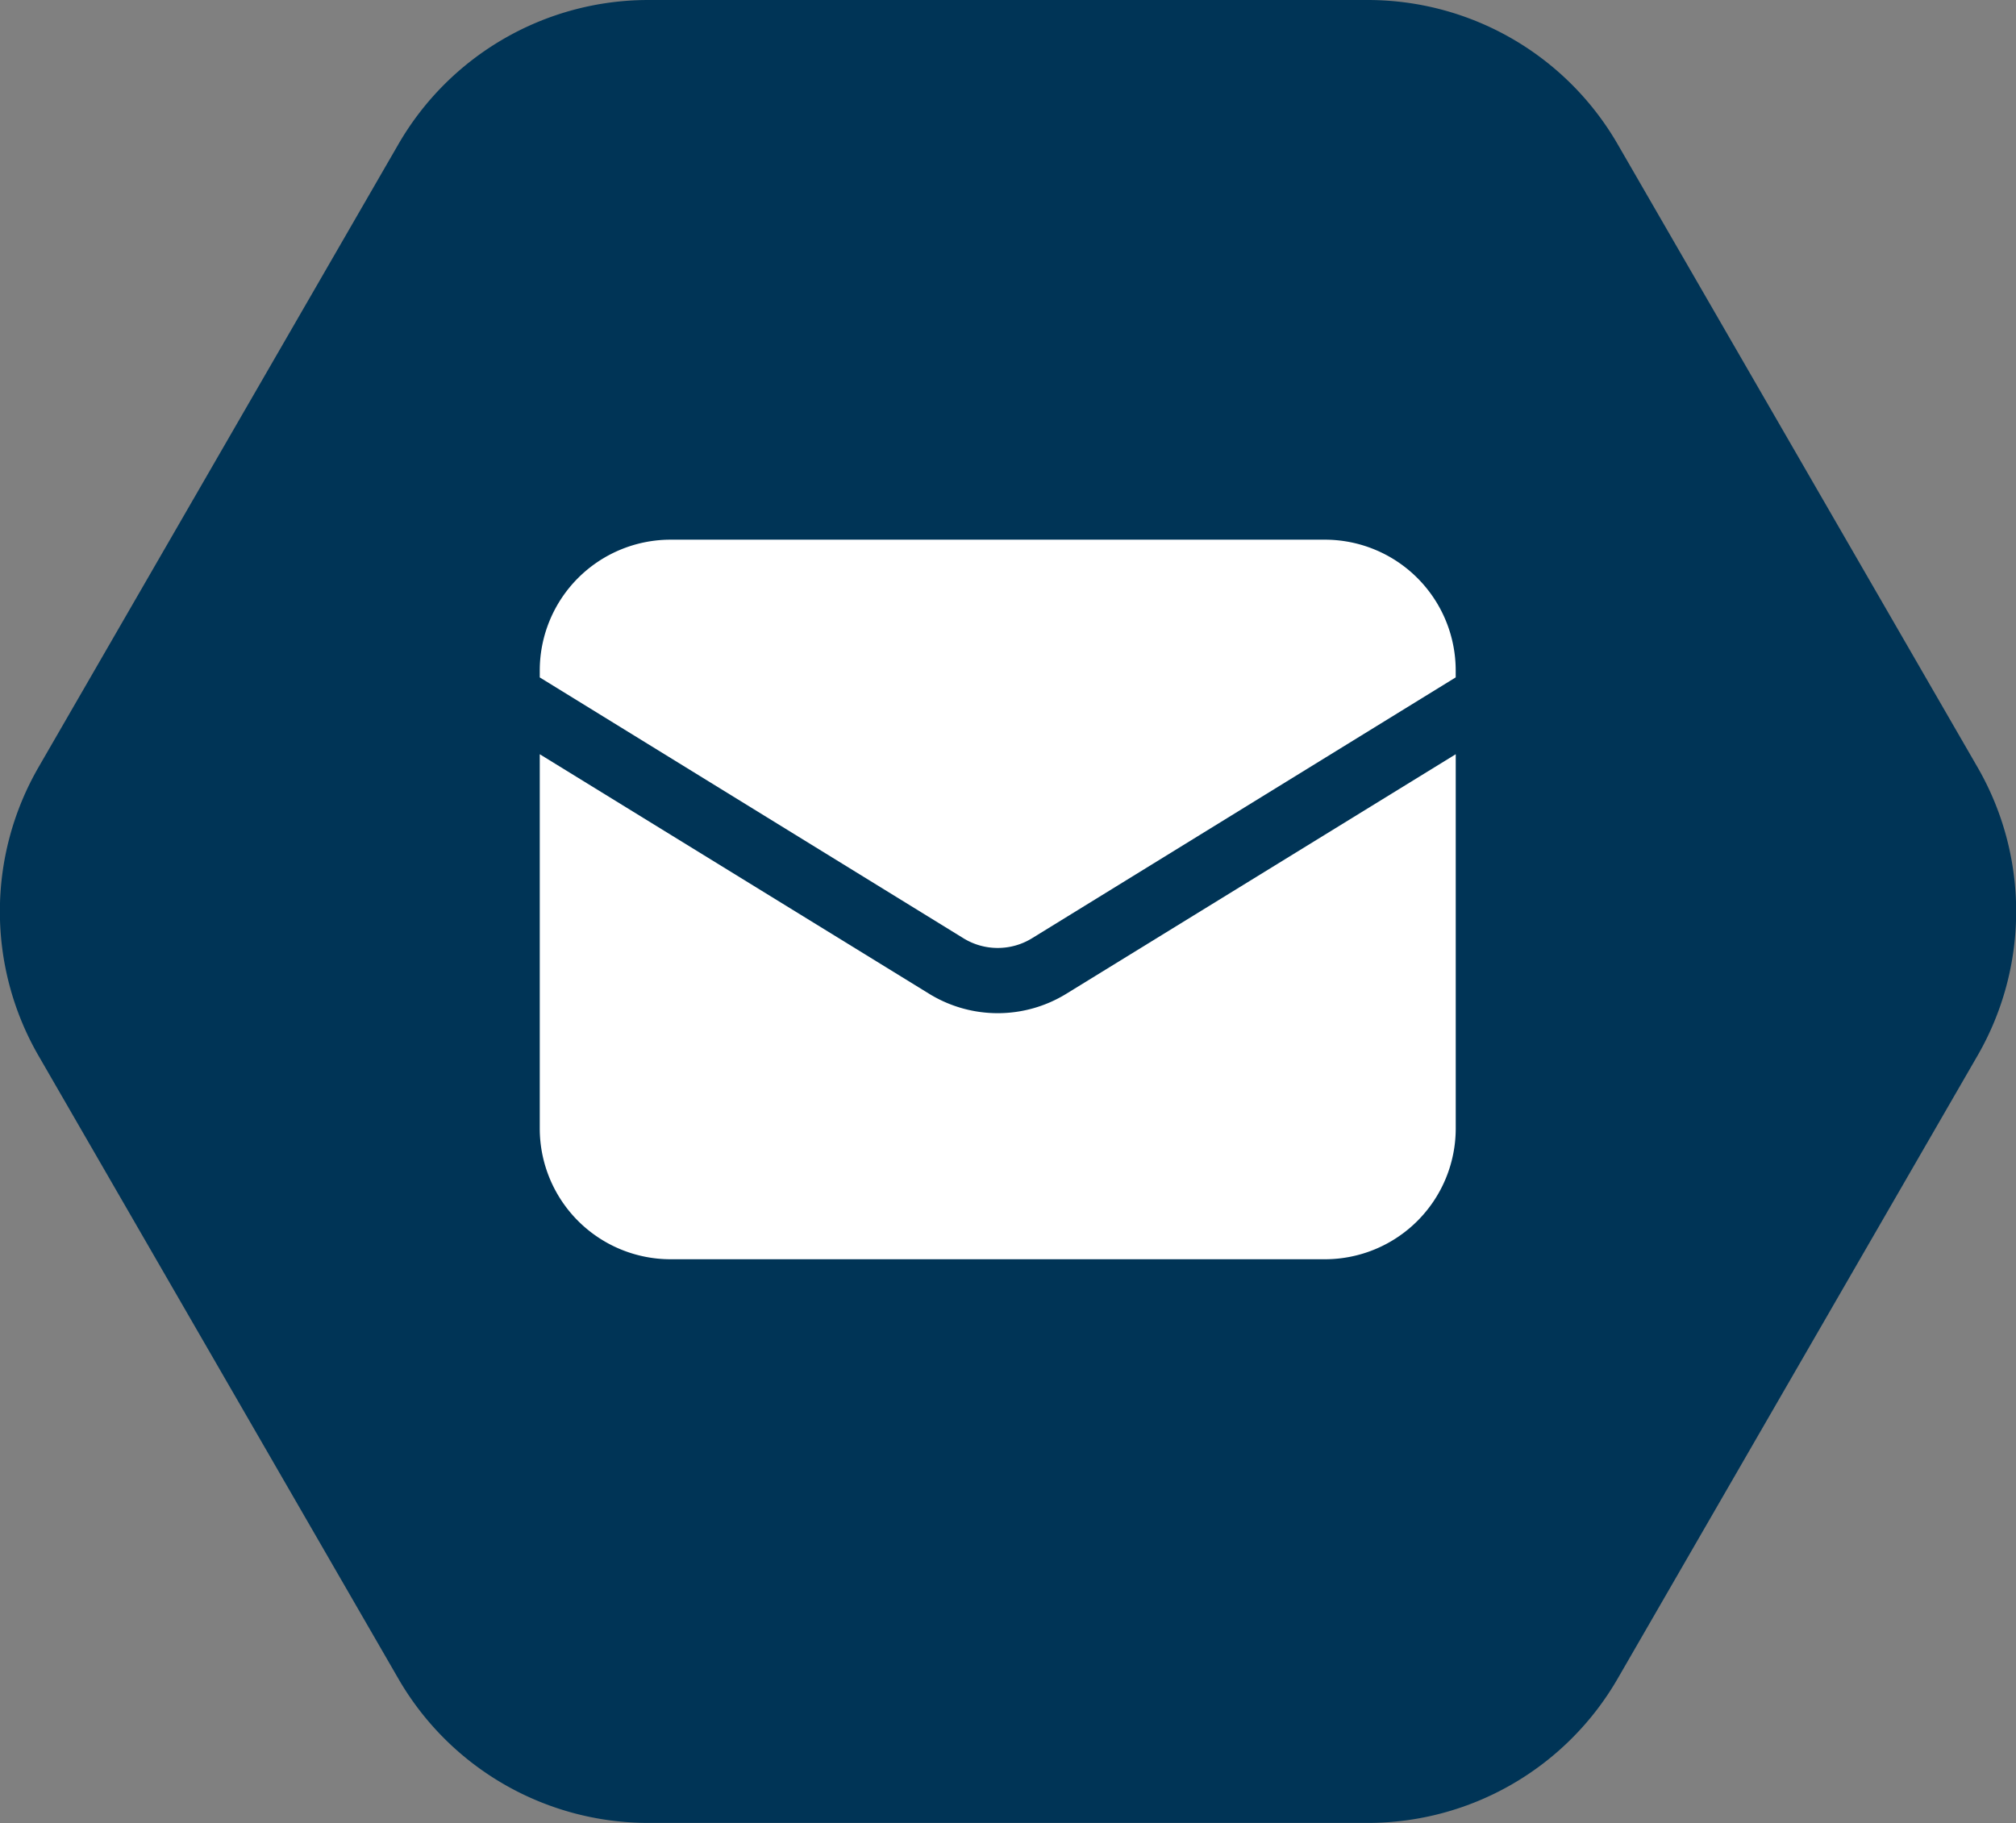 <svg xmlns="http://www.w3.org/2000/svg" xmlns:xlink="http://www.w3.org/1999/xlink" width="67.23" height="60.802" viewBox="0 0 67.23 60.802">
  <rect x="0" y="0" width="67.23" height="60.802" fill="#808080" stroke="none"/>
  <defs>
    <clipPath id="clip-path">
      <rect id="Rectangle_13" data-name="Rectangle 13" width="67.23" height="60.802" fill="none"/>
    </clipPath>
  </defs>
  <g id="Group_114" data-name="Group 114" transform="translate(-942 -850)">
    <g id="Group_16" data-name="Group 16" transform="translate(942 850)">
      <g id="Group_13" data-name="Group 13" clip-path="url(#clip-path)">
        <path id="Path_9" data-name="Path 9" d="M45.611,0H21.62a9.626,9.626,0,0,0-8.335,4.812l-12,20.777a9.625,9.625,0,0,0,0,9.624l12,20.777A9.625,9.625,0,0,0,21.62,60.8H45.611a9.623,9.623,0,0,0,8.335-4.812l12-20.777a9.622,9.622,0,0,0,0-9.624l-12-20.777A9.625,9.625,0,0,0,45.611,0" fill="#003456"/>
      </g>
    </g>
    <g id="Group_51" data-name="Group 51" transform="translate(958.5 864.25)">
      <path id="Path_57" data-name="Path 57" d="M1.5,8.67V21.15a4.364,4.364,0,0,0,4.364,4.364H27.682a4.364,4.364,0,0,0,4.364-4.364V8.67L19.059,16.66a4.364,4.364,0,0,1-4.573,0Z" transform="translate(0 2.236)" fill="#fff"/>
      <path id="Path_58" data-name="Path 58" d="M32.045,8.343v-.23A4.364,4.364,0,0,0,27.682,3.75H5.864A4.364,4.364,0,0,0,1.5,8.114v.23l14.129,8.7a2.182,2.182,0,0,0,2.287,0Z" fill="#fff"/>
    </g>
  </g>
</svg>
